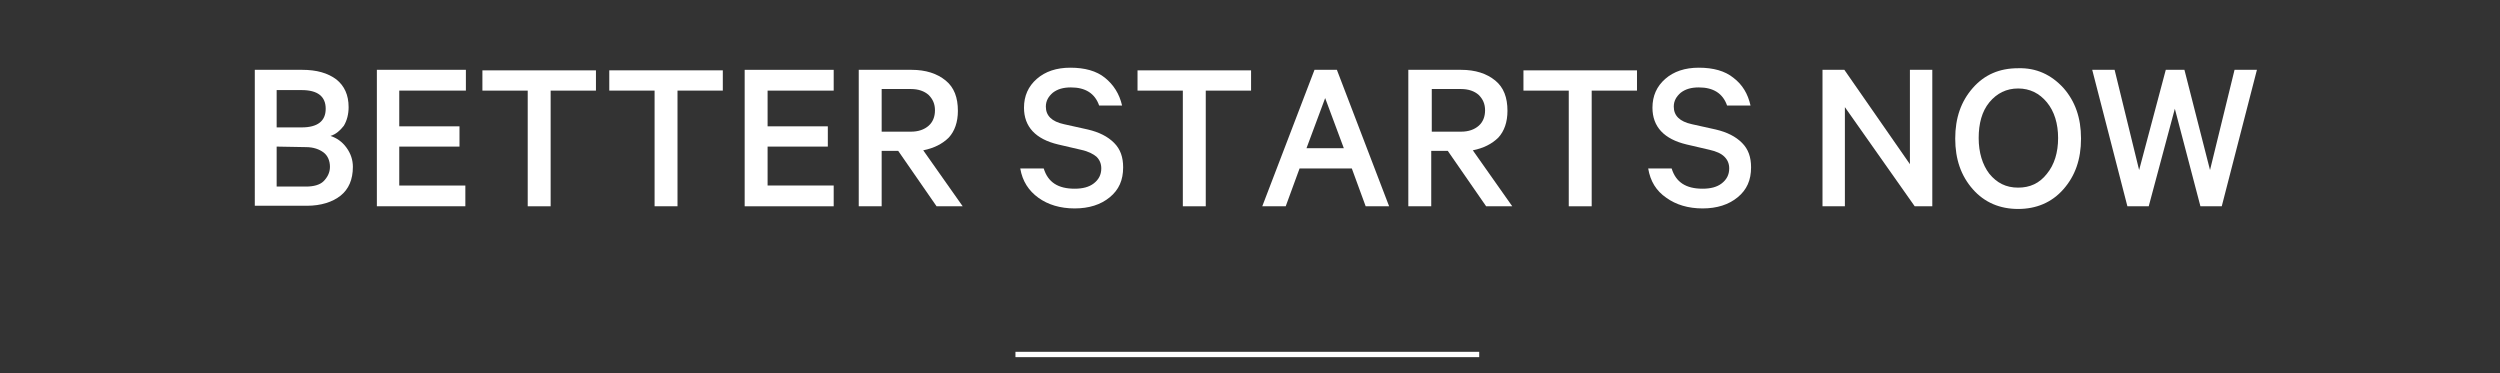 <?xml version="1.0" encoding="utf-8"?>
<!-- Generator: Adobe Illustrator 23.0.1, SVG Export Plug-In . SVG Version: 6.00 Build 0)  -->
<svg version="1.1" id="Layer_1" xmlns="http://www.w3.org/2000/svg" xmlns:xlink="http://www.w3.org/1999/xlink" x="0px" y="0px"
	 viewBox="0 0 469 70" style="enable-background:new 0 0 469 70;" xml:space="preserve">
<rect x="0" y="0" width="469" height="70" fill="#333333" stroke="none"/>
<style type="text/css">
	.st0{fill:none;}
	.st1{fill:none;stroke:#FFFFFF;}
	.st2{fill:#FFFFFF;}
</style>
<rect id="Rectangle_728" y="-0.1" class="st0" width="469" height="70.1"/>
<line id="Line_25" class="st1" x1="190.5" y1="66.5" x2="277.5" y2="66.5"/>
<g>
	<path class="st2" d="M62,25.5c1.2,0.4,2.2,1.1,3,2.2c0.8,1.1,1.2,2.3,1.2,3.6c0,2.4-0.8,4.2-2.3,5.4s-3.7,1.9-6.3,1.9h-9.8V13.1
		h8.9c2.7,0,4.8,0.6,6.4,1.8c1.5,1.2,2.3,2.9,2.3,5.2c0,1.3-0.3,2.5-0.9,3.5C63.8,24.5,63,25.2,62,25.5z M51.9,23.9h4.7
		c3,0,4.5-1.2,4.5-3.5s-1.5-3.5-4.5-3.5h-4.7V23.9z M51.9,27.5V35h5.5c1.4,0,2.6-0.3,3.3-1s1.2-1.6,1.2-2.7s-0.4-2.1-1.2-2.7
		s-1.9-1-3.3-1L51.9,27.5L51.9,27.5z"/>
	<path class="st2" d="M70.7,13.1h16.7V17H74.9v6.7h11.3v3.8H74.9v7.3h12.4v3.9H70.7V13.1z"/>
	<path class="st2" d="M90.5,17v-3.8h21.3V17h-8.5v21.7H99V17H90.5z"/>
	<path class="st2" d="M114.3,17v-3.8h21.3V17h-8.5v21.7h-4.3V17H114.3z"/>
	<path class="st2" d="M139.7,13.1h16.7V17H144v6.7h11.3v3.8H144v7.3h12.4v3.9h-16.7V13.1z"/>
	<path class="st2" d="M168.5,28.3h-3.1v10.4h-4.3V13.1h9.9c2.7,0,4.8,0.7,6.4,2c1.6,1.3,2.3,3.2,2.3,5.7c0,2.1-0.6,3.8-1.7,5
		c-1.2,1.2-2.8,2-4.8,2.4l7.4,10.5h-4.9L168.5,28.3z M165.4,16.9v7.8h5.5c1.4,0,2.5-0.4,3.3-1.1c0.8-0.7,1.2-1.7,1.2-2.9
		s-0.4-2.1-1.2-2.9c-0.8-0.7-1.9-1.1-3.3-1.1h-5.5V16.9z"/>
	<path class="st2" d="M191.4,31.6h4.4c0.8,2.6,2.7,3.8,5.8,3.8c1.5,0,2.7-0.3,3.6-1c0.9-0.7,1.4-1.6,1.4-2.8c0-0.9-0.3-1.6-0.9-2.2
		c-0.6-0.5-1.5-1-2.9-1.3l-4.3-1c-4.2-1-6.4-3.3-6.4-6.9c0-2.2,0.8-4,2.4-5.4c1.6-1.4,3.7-2.1,6.3-2.1c2.7,0,4.9,0.6,6.5,1.9
		s2.7,3,3.2,5.2h-4.3c-0.8-2.3-2.6-3.4-5.3-3.4c-1.4,0-2.5,0.3-3.4,1c-0.8,0.7-1.3,1.5-1.3,2.6c0,1.7,1.1,2.8,3.4,3.3l4.5,1
		c2.1,0.5,3.7,1.3,4.9,2.5s1.7,2.7,1.7,4.6c0,2.4-0.8,4.2-2.5,5.6c-1.7,1.4-3.9,2.1-6.6,2.1c-2.7,0-5-0.7-6.8-2S191.8,34,191.4,31.6
		z"/>
	<path class="st2" d="M213.4,17v-3.8h21.3V17h-8.5v21.7h-4.3V17H213.4z"/>
	<path class="st2" d="M246.6,13.1h4.2l9.8,25.6h-4.4l-2.6-7.1h-9.8l-2.6,7.1h-4.4L246.6,13.1z M248.6,18.4l-3.5,9.4h7L248.6,18.4z"
		/>
	<path class="st2" d="M271.6,28.3h-3.1v10.4h-4.3V13.1h9.9c2.7,0,4.8,0.7,6.4,2s2.3,3.2,2.3,5.7c0,2.1-0.6,3.8-1.7,5
		c-1.2,1.2-2.8,2-4.8,2.4l7.4,10.5h-4.9L271.6,28.3z M268.6,16.9v7.8h5.5c1.4,0,2.5-0.4,3.3-1.1s1.2-1.7,1.2-2.9s-0.4-2.1-1.2-2.9
		c-0.8-0.7-1.9-1.1-3.3-1.1h-5.5V16.9z"/>
	<path class="st2" d="M285.8,17v-3.8h21.3V17h-8.5v21.7h-4.3V17H285.8z"/>
	<path class="st2" d="M309.2,31.6h4.4c0.8,2.6,2.7,3.8,5.8,3.8c1.5,0,2.7-0.3,3.6-1s1.4-1.6,1.4-2.8c0-0.9-0.3-1.6-0.9-2.2
		s-1.5-1-2.8-1.3l-4.3-1c-4.2-1-6.4-3.3-6.4-6.9c0-2.2,0.8-4,2.4-5.4s3.7-2.1,6.3-2.1c2.7,0,4.9,0.6,6.5,1.9c1.7,1.3,2.7,3,3.2,5.2
		H324c-0.8-2.3-2.6-3.4-5.3-3.4c-1.4,0-2.5,0.3-3.4,1c-0.8,0.7-1.3,1.5-1.3,2.6c0,1.7,1.1,2.8,3.4,3.3l4.5,1
		c2.1,0.5,3.7,1.3,4.9,2.5c1.2,1.2,1.7,2.7,1.7,4.6c0,2.4-0.8,4.2-2.5,5.6c-1.7,1.4-3.9,2.1-6.6,2.1s-5-0.7-6.8-2
		C310.7,35.8,309.6,34,309.2,31.6z"/>
	<path class="st2" d="M362.5,13.1v25.6h-3.3l-13.1-18.6v18.6h-4.2V13.1h4.1l12.3,17.7V13.1H362.5z"/>
	<path class="st2" d="M387.1,16.5c2.2,2.5,3.3,5.6,3.3,9.5s-1.1,7-3.3,9.5s-5.1,3.7-8.5,3.7s-6.3-1.2-8.5-3.7s-3.3-5.6-3.3-9.5
		s1.1-7,3.3-9.5c2.2-2.5,5-3.7,8.5-3.7C382,12.7,384.8,14,387.1,16.5z M384,32.6c1.4-1.7,2.1-4,2.1-6.7s-0.7-5-2.1-6.7
		s-3.2-2.6-5.4-2.6c-2.2,0-4,0.9-5.4,2.6c-1.4,1.7-2,4-2,6.7s0.7,5,2,6.7c1.4,1.7,3.1,2.6,5.4,2.6C380.8,35.2,382.6,34.4,384,32.6z"
		/>
	<path class="st2" d="M406.3,13.1h3.5l4.8,18.8l4.6-18.8h4.2l-6.6,25.6h-4L408,20.4l-4.9,18.3h-4l-6.6-25.6h4.2l4.6,18.8L406.3,13.1
		z"/>
</g>
</svg>
